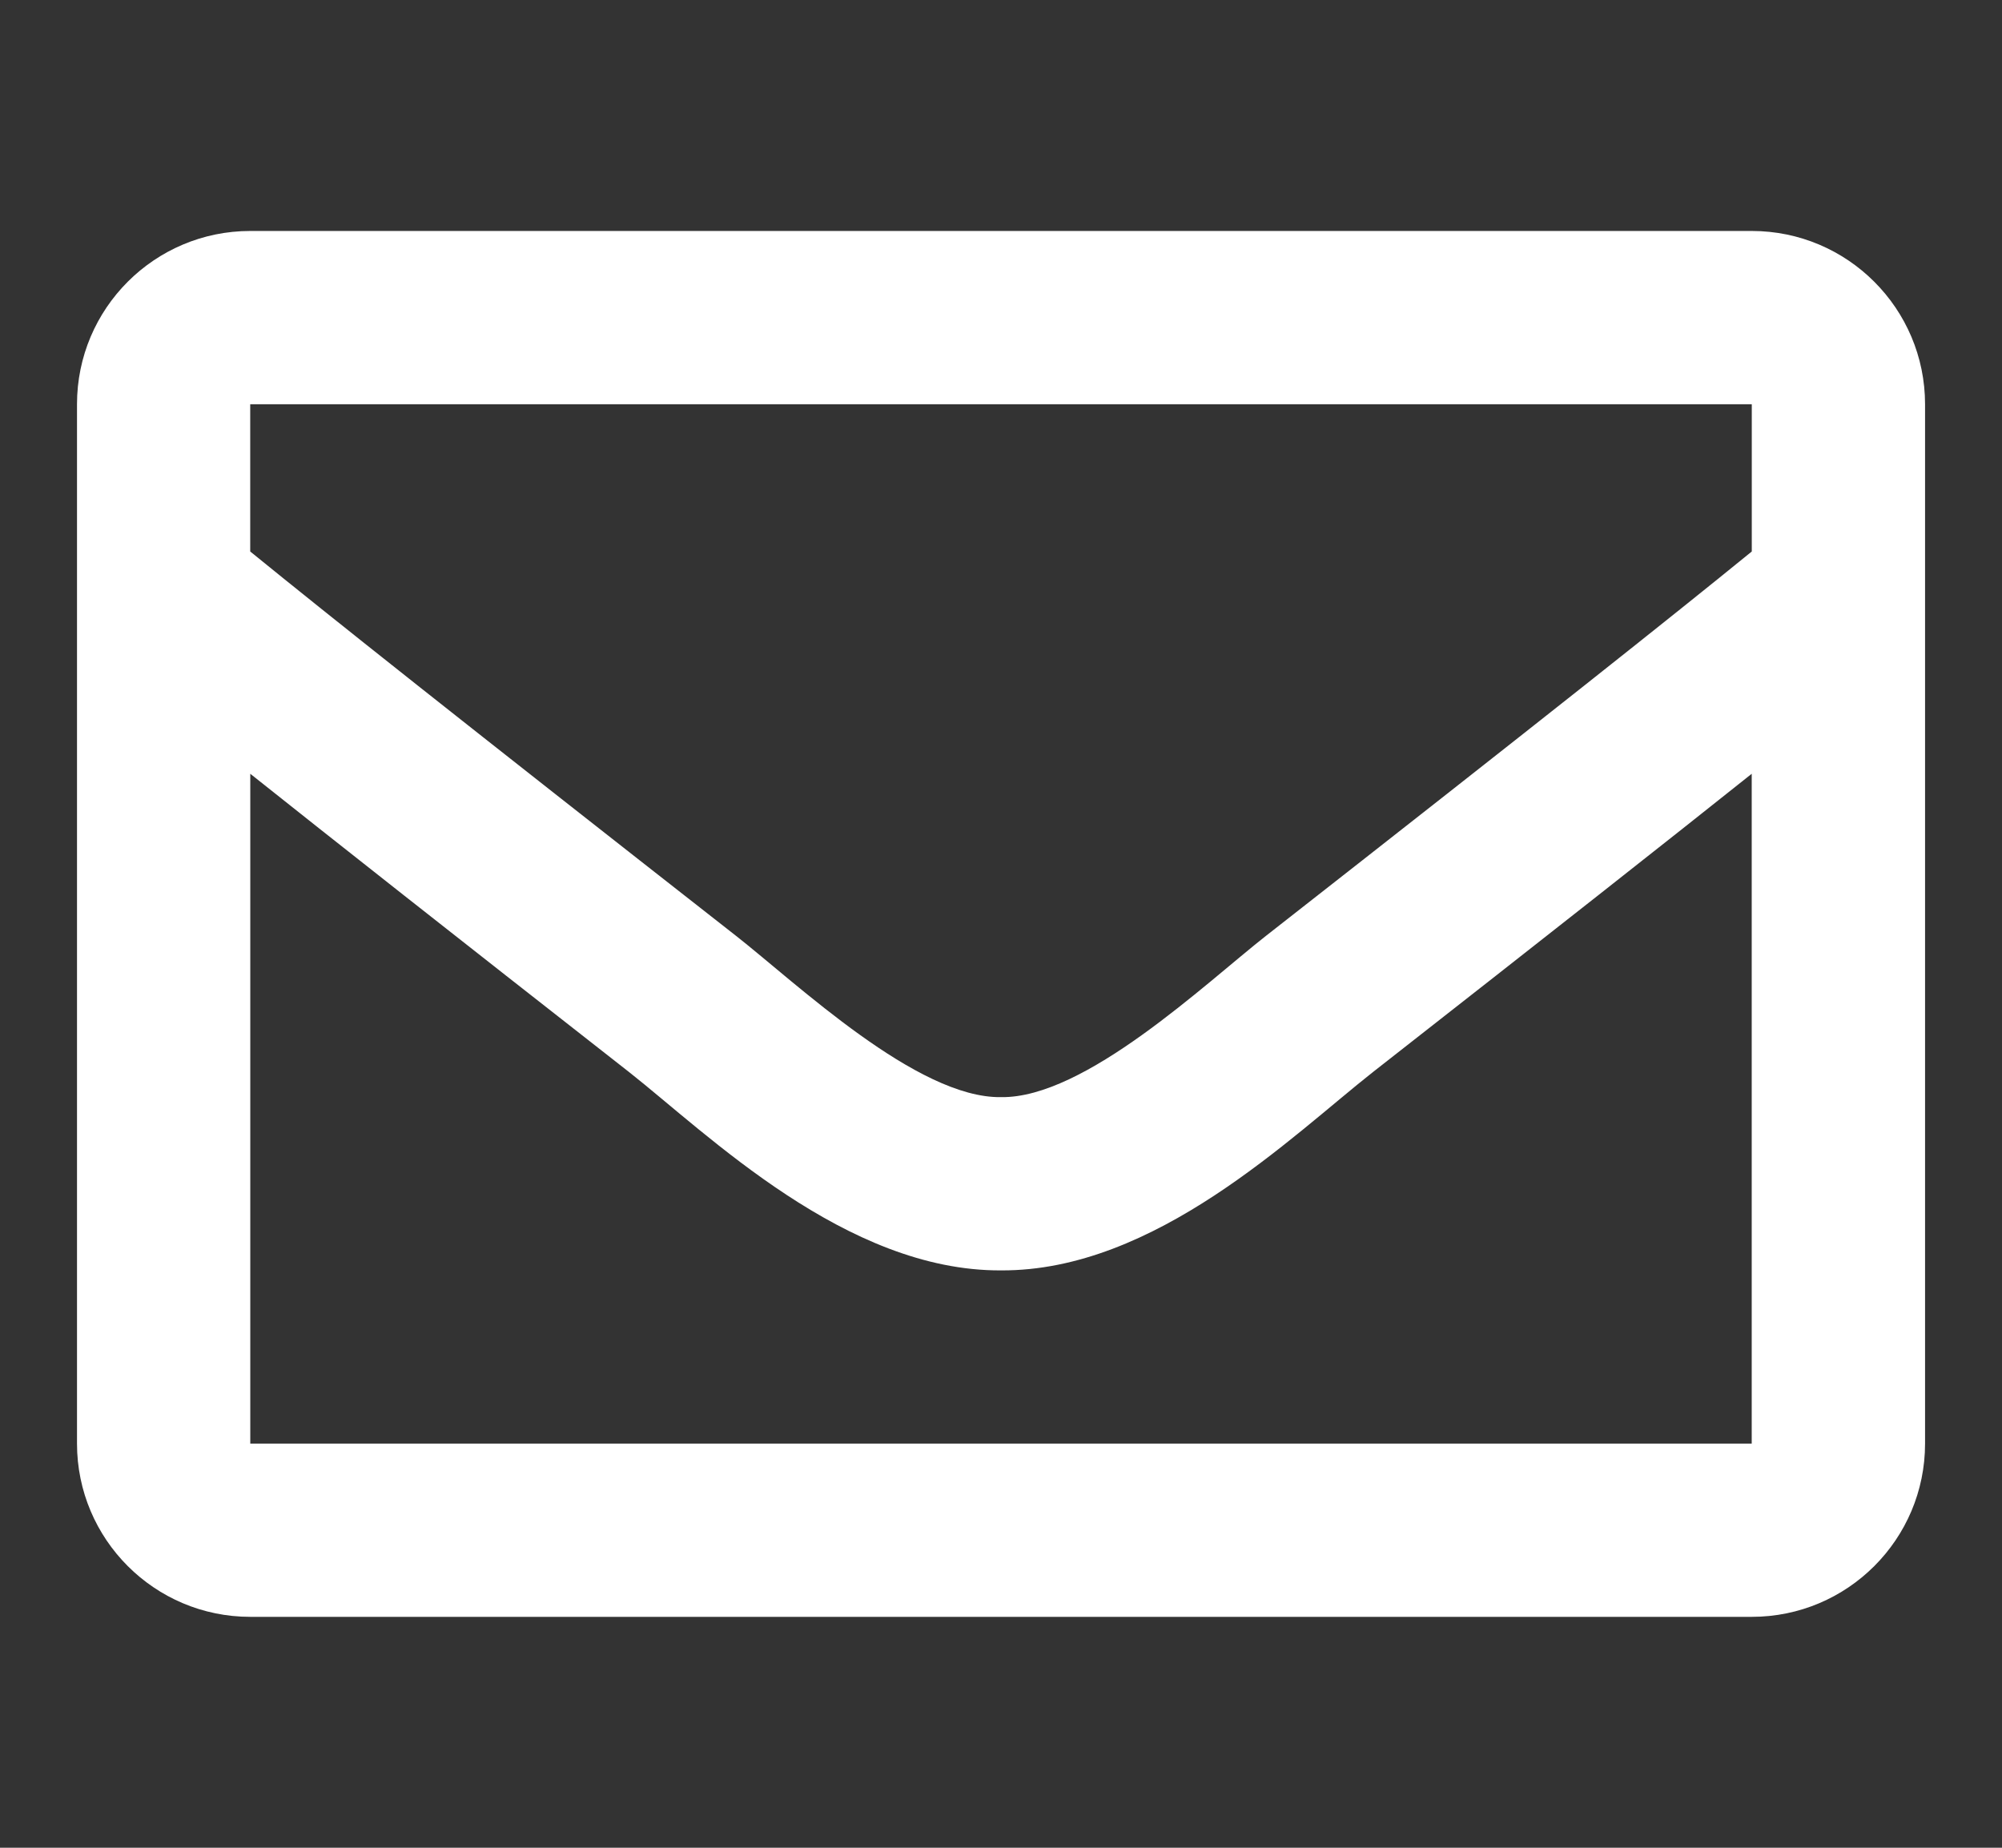 <?xml version="1.0" encoding="utf-8"?>
<!-- Generator: Adobe Illustrator 14.0.0, SVG Export Plug-In . SVG Version: 6.00 Build 43363)  -->
<!DOCTYPE svg PUBLIC "-//W3C//DTD SVG 1.1//EN" "http://www.w3.org/Graphics/SVG/1.1/DTD/svg11.dtd">
<svg version="1.1" id="Layer_1" xmlns="http://www.w3.org/2000/svg" xmlns:xlink="http://www.w3.org/1999/xlink" x="0px" y="0px"
	 width="32.5px" height="30px" viewBox="219.5 198.75 32.5 30" enable-background="new 219.5 198.75 32.5 30" xml:space="preserve">
<rect x="219.5" y="198.75" width="32.5" height="30" fill="#333333" stroke="none"/>
<path fill="#FFFFFF" d="M247.938,202.5h-24.375c-1.553,0-2.813,1.26-2.813,2.813v16.875c0,1.553,1.26,2.813,2.813,2.813h24.375
	c1.553,0,2.813-1.26,2.813-2.813v-16.875C250.75,203.76,249.49,202.5,247.938,202.5z M247.938,205.313v2.391
	c-1.314,1.07-3.408,2.734-7.886,6.24c-0.987,0.775-2.942,2.641-4.302,2.619c-1.359,0.021-3.314-1.844-4.302-2.619
	c-4.477-3.506-6.571-5.17-7.886-6.24v-2.391H247.938z M223.563,222.188v-10.875c1.343,1.069,3.246,2.57,6.148,4.842
	c1.281,1.009,3.523,3.234,6.039,3.221c2.503,0.014,4.717-2.18,6.038-3.22c2.902-2.272,4.807-3.773,6.149-4.843v10.875H223.563z"/>
</svg>
